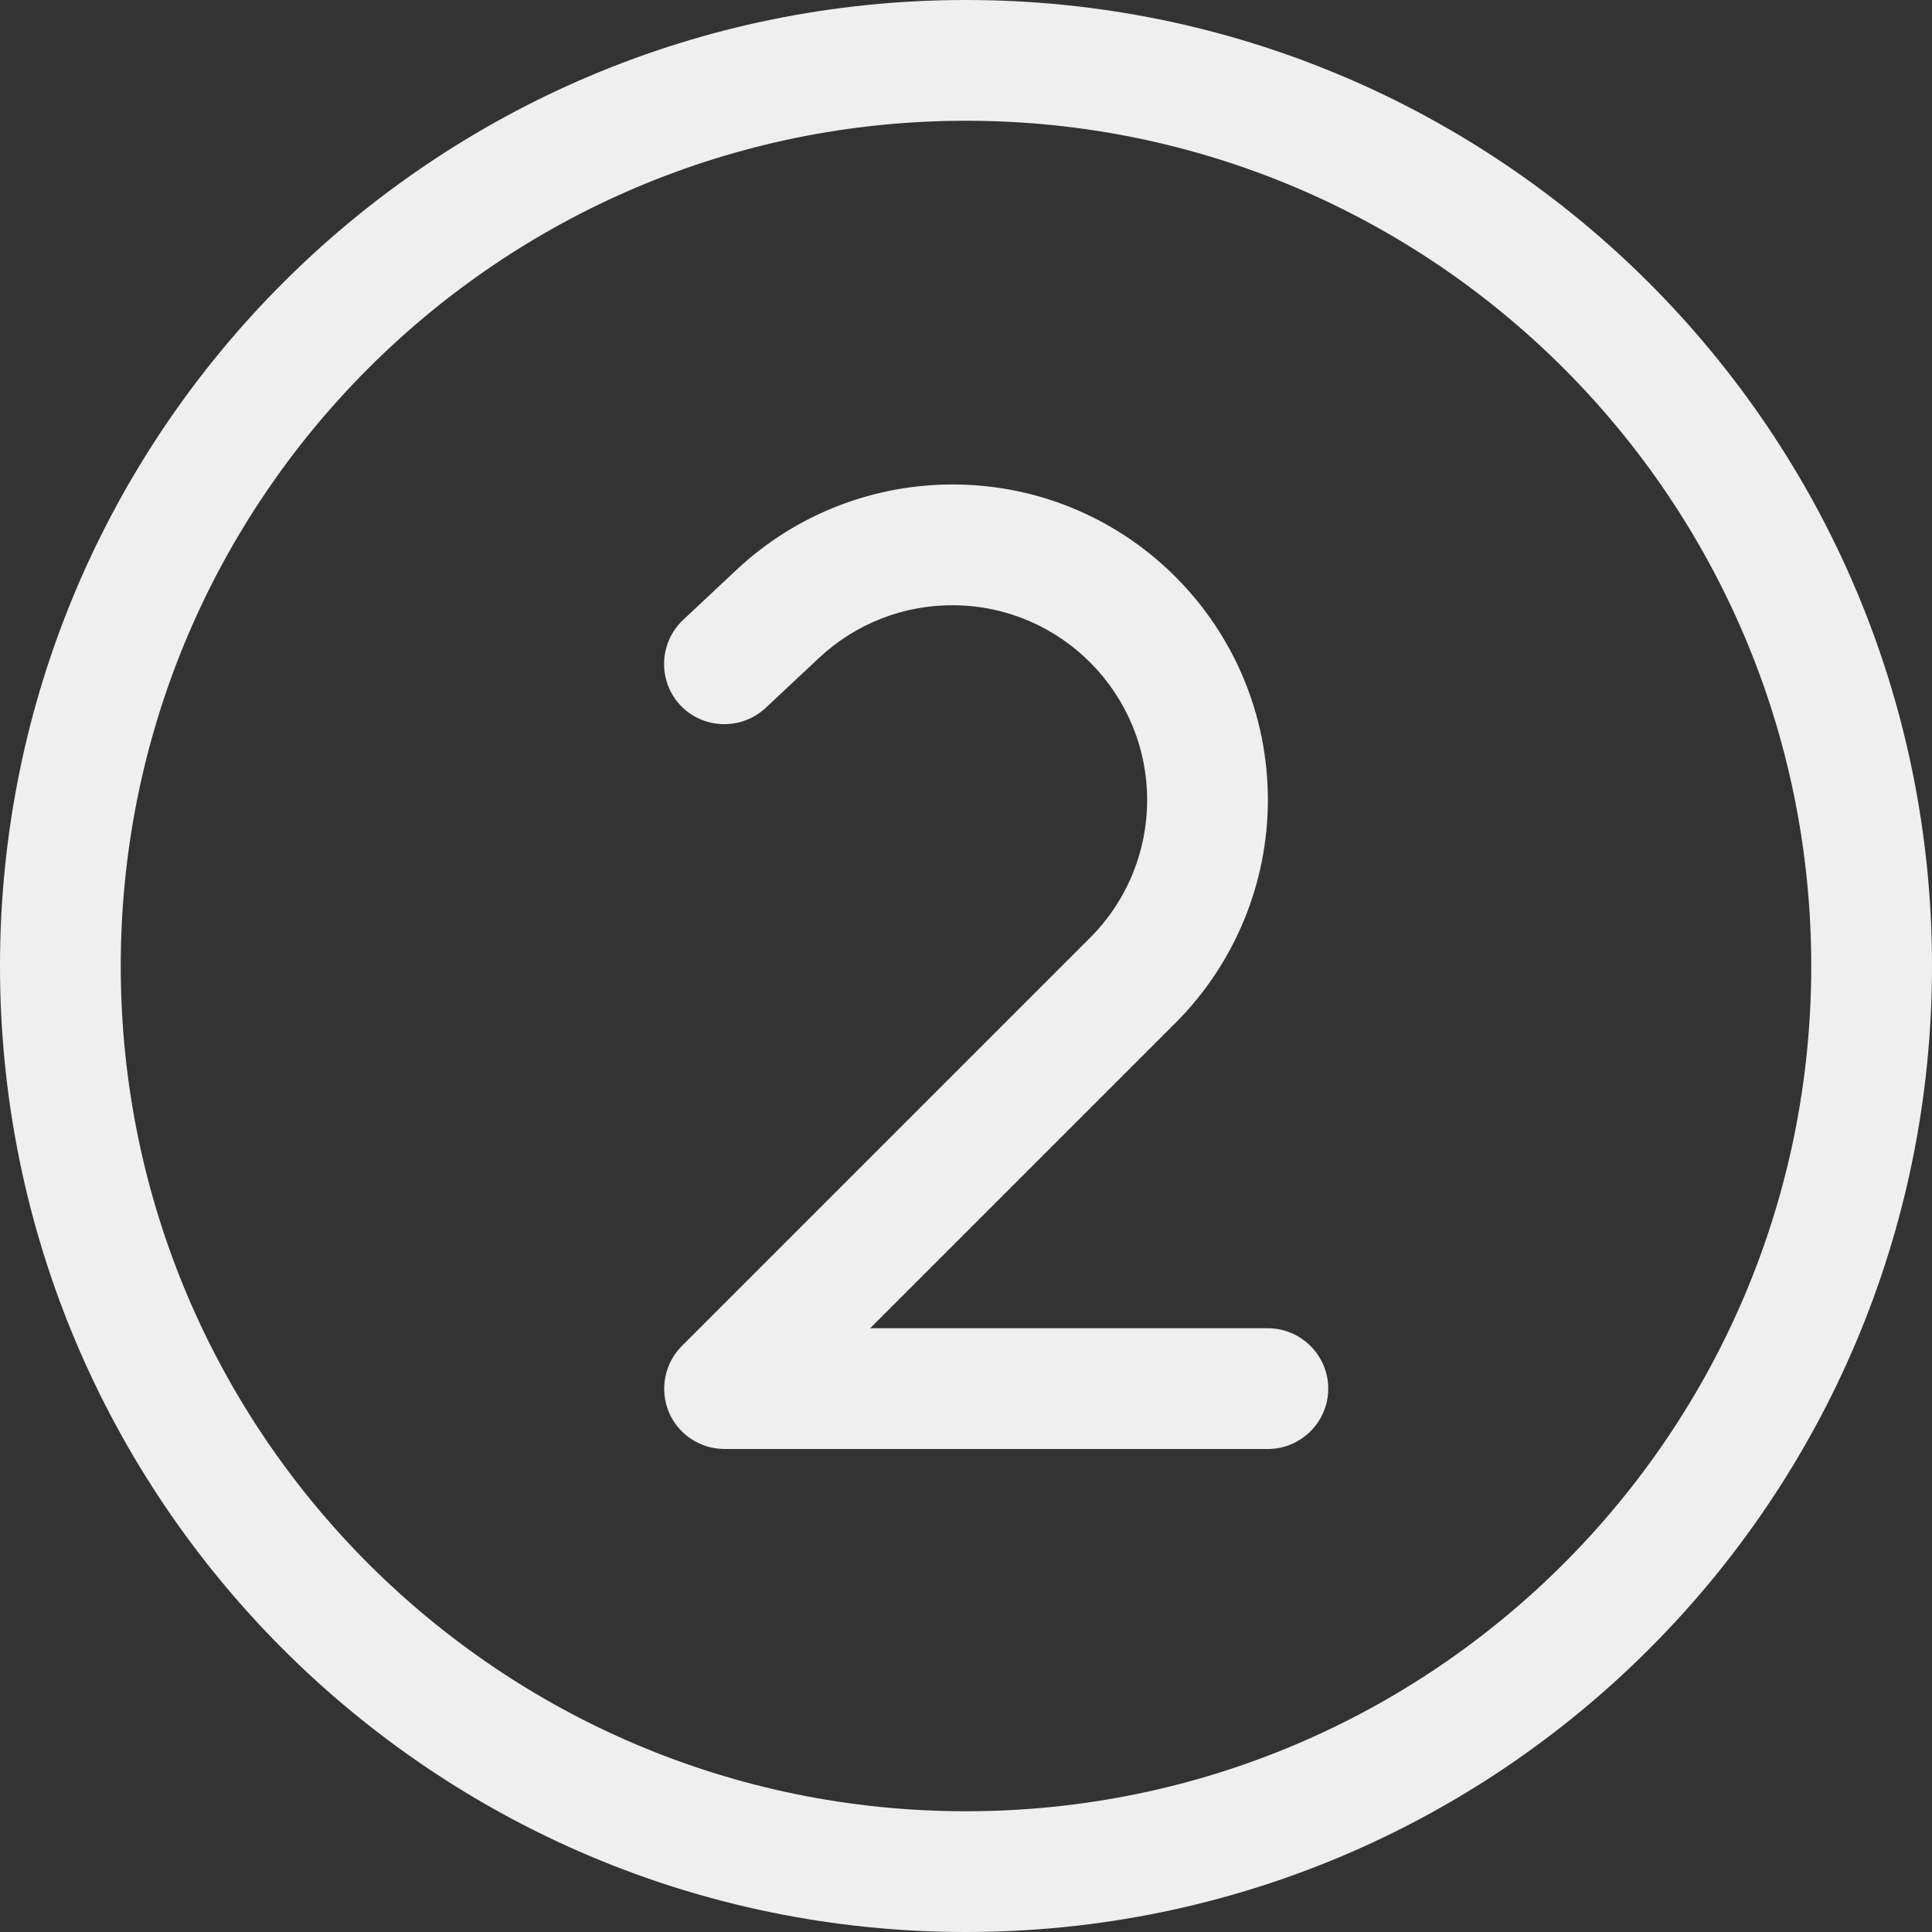<?xml version="1.0" encoding="utf-8"?>
<!-- Generator: Adobe Illustrator 27.4.0, SVG Export Plug-In . SVG Version: 6.00 Build 0)  -->
<svg version="1.1" id="Layer_1" xmlns="http://www.w3.org/2000/svg" xmlns:xlink="http://www.w3.org/1999/xlink" x="0px" y="0px"
	 viewBox="0 0 512 512" style="enable-background:new 0 0 512 512;" xml:space="preserve">
<rect x="0" y="0" width="512" height="512" fill="#333333" stroke="none"/>
<style type="text/css">
	.st0{fill:#EFEFEF;}
</style>
<path class="st0" d="M256,32c123.7,0,224,100.3,224,224S379.7,480,256,480S32,379.7,32,256S132.3,32,256,32z M256,512
	c141.4,0,256-114.6,256-256S397.4,0,256,0S0,114.6,0,256S114.6,512,256,512z M217,174.4c9.8-9.2,22.7-14.2,36.1-14
	c28.2,0.4,50.9,23.4,50.9,51.6c0,13.7-5.4,26.8-15.1,36.5L180.7,356.7c-4.6,4.6-5.9,11.5-3.5,17.4s8.3,9.9,14.8,9.9h144
	c8.8,0,16-7.2,16-16s-7.2-16-16-16H230.6l80.9-80.9c15.7-15.7,24.5-37,24.5-59.1c0-45.7-36.7-83-82.4-83.6
	c-21.7-0.3-42.7,7.8-58.5,22.7L181,164.3c-6.4,6.1-6.7,16.2-0.7,22.6s16.2,6.7,22.6,0.7L217,174.4z"/>
</svg>

